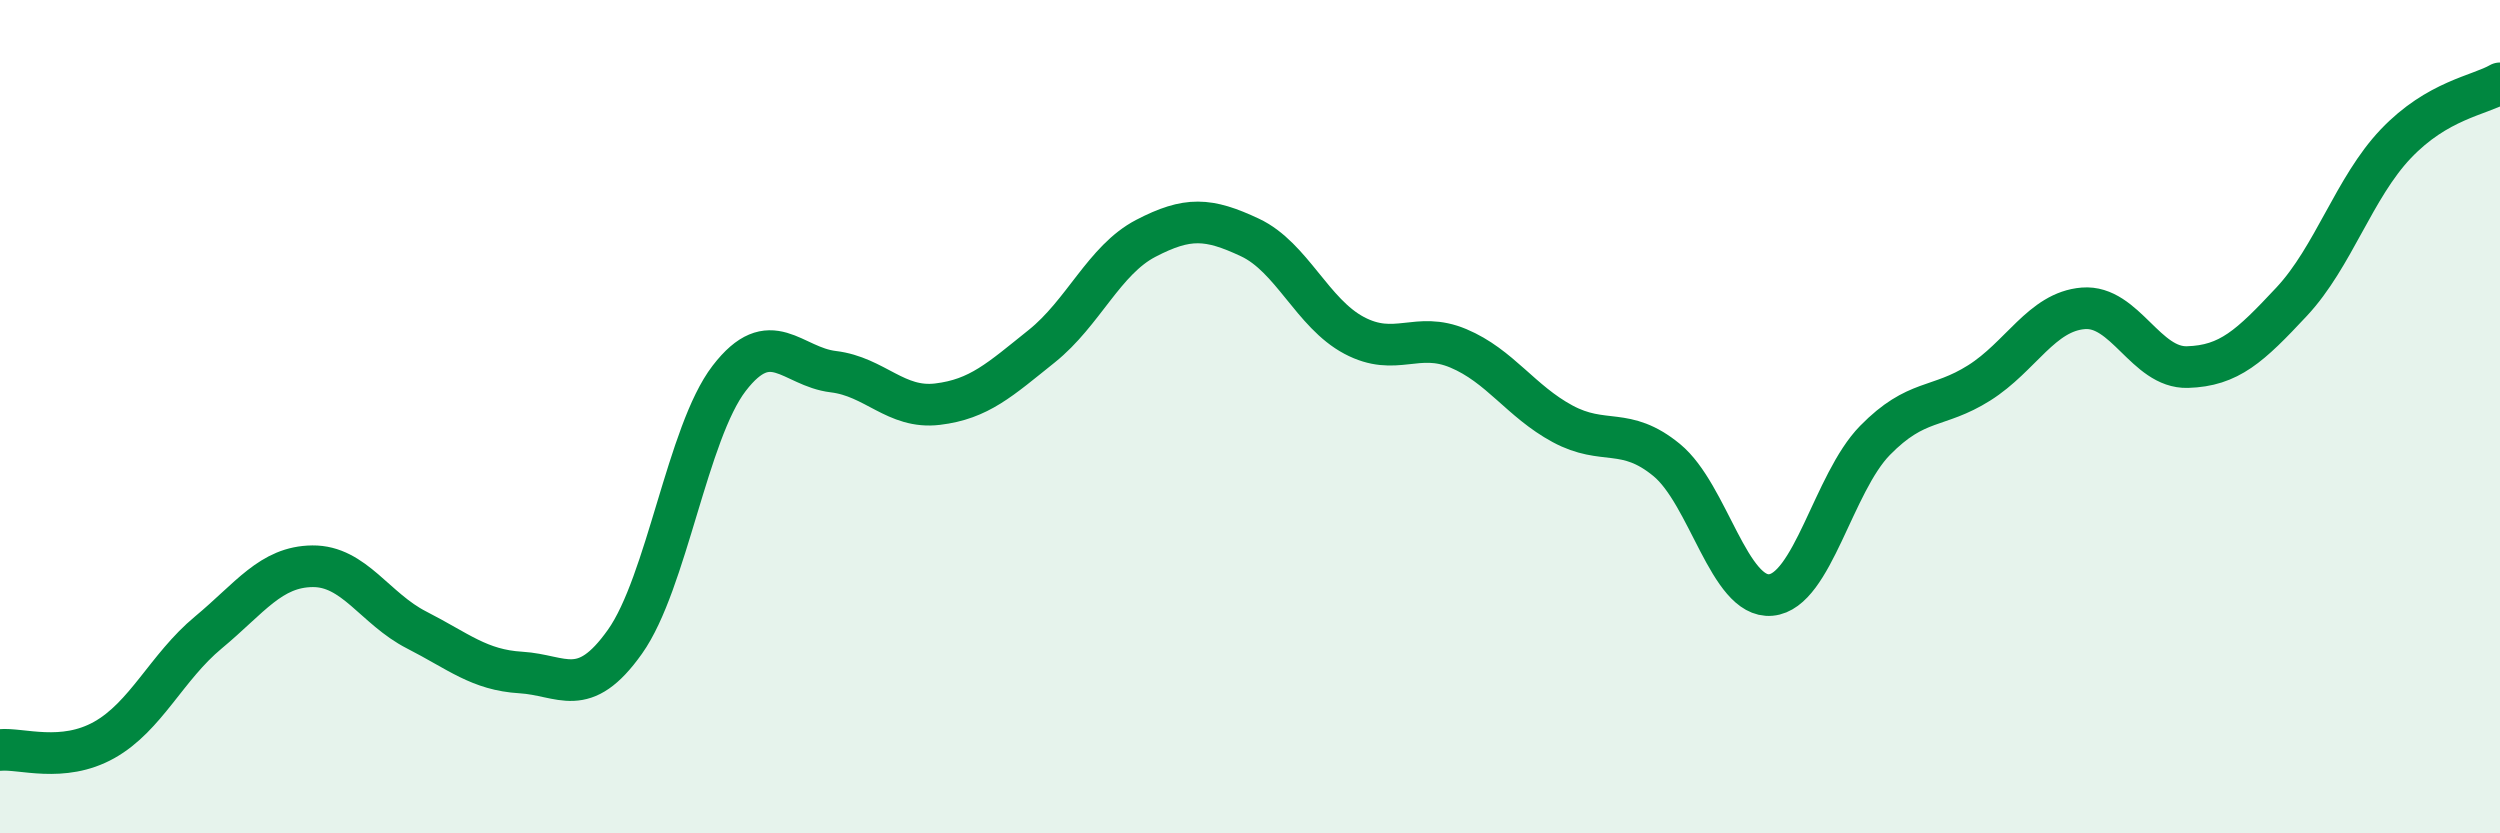 
    <svg width="60" height="20" viewBox="0 0 60 20" xmlns="http://www.w3.org/2000/svg">
      <path
        d="M 0,18 C 0.5,17.95 1.5,18.32 2.5,17.76 C 3.5,17.2 4,16.01 5,15.18 C 6,14.35 6.5,13.6 7.5,13.59 C 8.5,13.58 9,14.61 10,15.12 C 11,15.63 11.5,16.08 12.5,16.14 C 13.5,16.2 14,16.81 15,15.4 C 16,13.99 16.5,10.38 17.5,9.08 C 18.5,7.78 19,8.8 20,8.92 C 21,9.04 21.5,9.82 22.5,9.7 C 23.5,9.58 24,9.11 25,8.31 C 26,7.51 26.5,6.24 27.5,5.72 C 28.5,5.2 29,5.23 30,5.7 C 31,6.17 31.5,7.52 32.5,8.05 C 33.5,8.58 34,7.94 35,8.36 C 36,8.78 36.5,9.63 37.5,10.17 C 38.5,10.71 39,10.22 40,11.04 C 41,11.86 41.5,14.37 42.5,14.28 C 43.5,14.19 44,11.59 45,10.57 C 46,9.55 46.5,9.82 47.5,9.19 C 48.5,8.56 49,7.48 50,7.4 C 51,7.32 51.5,8.84 52.5,8.81 C 53.5,8.78 54,8.31 55,7.24 C 56,6.17 56.5,4.5 57.5,3.45 C 58.5,2.4 59.5,2.29 60,2L60 20L0 20Z"
        fill="#008740"
        opacity="0.1"
        stroke-linecap="round"
        stroke-linejoin="round"
      />
      <path
        d="M 0,18 C 0.5,17.95 1.5,18.32 2.5,17.76 C 3.5,17.2 4,16.01 5,15.18 C 6,14.35 6.5,13.6 7.5,13.59 C 8.5,13.58 9,14.61 10,15.12 C 11,15.63 11.5,16.08 12.5,16.14 C 13.5,16.2 14,16.81 15,15.4 C 16,13.99 16.5,10.38 17.5,9.08 C 18.5,7.78 19,8.8 20,8.92 C 21,9.04 21.5,9.82 22.5,9.7 C 23.5,9.58 24,9.11 25,8.31 C 26,7.51 26.5,6.24 27.5,5.72 C 28.5,5.2 29,5.23 30,5.7 C 31,6.17 31.5,7.52 32.5,8.05 C 33.5,8.58 34,7.94 35,8.36 C 36,8.78 36.5,9.63 37.5,10.17 C 38.5,10.71 39,10.22 40,11.04 C 41,11.86 41.5,14.37 42.5,14.28 C 43.5,14.19 44,11.59 45,10.57 C 46,9.55 46.5,9.82 47.5,9.19 C 48.5,8.56 49,7.48 50,7.4 C 51,7.32 51.5,8.84 52.5,8.81 C 53.5,8.78 54,8.31 55,7.24 C 56,6.17 56.5,4.5 57.5,3.45 C 58.5,2.4 59.5,2.29 60,2"
        stroke="#008740"
        stroke-width="1"
        fill="none"
        stroke-linecap="round"
        stroke-linejoin="round"
      />
    </svg>
  